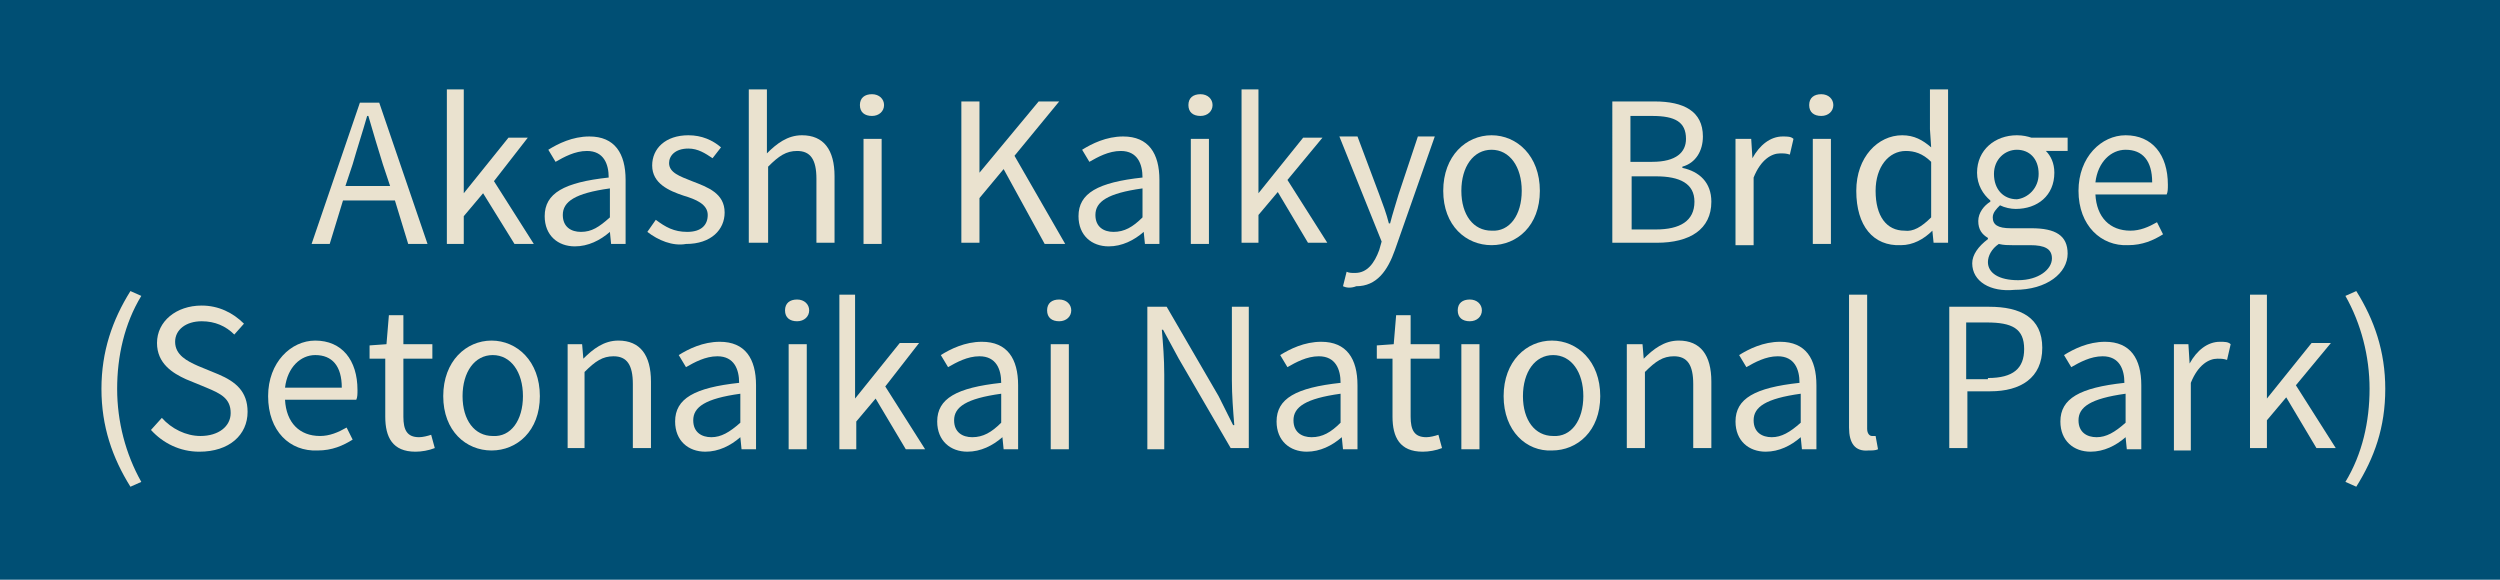 <?xml version="1.0" encoding="utf-8"?>
<!-- Generator: Adobe Illustrator 24.1.0, SVG Export Plug-In . SVG Version: 6.00 Build 0)  -->
<svg version="1.1" id="レイヤー_1" xmlns="http://www.w3.org/2000/svg" xmlns:xlink="http://www.w3.org/1999/xlink" x="0px"
	 y="0px" viewBox="0 0 207 48" style="enable-background:new 0 0 207 48;" xml:space="preserve">
<style type="text/css">
	.st0{fill:#004F74;}
	.st1{fill:#EAE2CF;}
</style>
<rect y="0" class="st0" width="207" height="48.1"/>
<g>
	<g>
		<path class="st1" d="M32.7,16.6h-4.3l-1.1,3.6h-1.5l4-11.7h1.6l4,11.7h-1.6L32.7,16.6z M32.3,15.4l-0.6-1.8
			c-0.4-1.3-0.8-2.6-1.2-4h-0.1c-0.4,1.4-0.8,2.6-1.2,4l-0.6,1.8H32.3z"/>
		<path class="st1" d="M37,7.4h1.4v8.6h0l3.7-4.6h1.6L40.9,15l3.3,5.2h-1.6L40,16l-1.6,1.9v2.3H37V7.4z"/>
		<path class="st1" d="M45.1,17.9c0-1.9,1.6-2.8,5.3-3.2c0-1.1-0.4-2.2-1.8-2.2c-1,0-1.9,0.5-2.6,0.9l-0.6-1c0.8-0.5,2-1.1,3.4-1.1
			c2.1,0,3,1.4,3,3.6v5.3h-1.2l-0.1-1h0c-0.8,0.7-1.8,1.2-2.9,1.2C46.2,20.4,45.1,19.5,45.1,17.9z M50.5,18v-2.4
			c-2.9,0.4-3.9,1.1-3.9,2.2c0,1,0.7,1.4,1.5,1.4C49,19.2,49.6,18.8,50.5,18z"/>
		<path class="st1" d="M53.6,19.2l0.7-1c0.8,0.6,1.5,1,2.6,1c1.2,0,1.7-0.6,1.7-1.4c0-0.9-1-1.3-2-1.6c-1.2-0.4-2.6-1-2.6-2.5
			c0-1.4,1.1-2.5,3-2.5c1.1,0,2,0.4,2.7,1l-0.7,0.9c-0.6-0.4-1.2-0.8-2-0.8c-1.1,0-1.6,0.6-1.6,1.2c0,0.8,0.9,1.1,1.9,1.5
			c1.3,0.5,2.7,1,2.7,2.6c0,1.4-1.1,2.6-3.2,2.6C55.7,20.4,54.5,19.9,53.6,19.2z"/>
		<path class="st1" d="M62,7.4h1.5v3.5l0,1.8c0.8-0.8,1.7-1.5,2.9-1.5c1.8,0,2.7,1.2,2.7,3.4v5.5h-1.5v-5.3c0-1.6-0.5-2.3-1.6-2.3
			c-0.9,0-1.5,0.4-2.4,1.3v6.3H62V7.4z"/>
		<path class="st1" d="M71.2,8.7c0-0.6,0.4-0.9,1-0.9s1,0.4,1,0.9c0,0.5-0.4,0.9-1,0.9S71.2,9.3,71.2,8.7z M71.5,11.5H73v8.7h-1.5
			V11.5z"/>
		<path class="st1" d="M79.6,8.4h1.5v5.9h0L86,8.4h1.7L84,12.9l4.2,7.3h-1.7L83.1,14l-2,2.4v3.7h-1.5V8.4z"/>
		<path class="st1" d="M89.3,17.9c0-1.9,1.6-2.8,5.3-3.2c0-1.1-0.4-2.2-1.8-2.2c-1,0-1.9,0.5-2.6,0.9l-0.6-1c0.8-0.5,2-1.1,3.4-1.1
			c2.1,0,3,1.4,3,3.6v5.3h-1.2l-0.1-1h0c-0.8,0.7-1.8,1.2-2.9,1.2C90.4,20.4,89.3,19.5,89.3,17.9z M94.6,18v-2.4
			c-2.9,0.4-3.9,1.1-3.9,2.2c0,1,0.7,1.4,1.5,1.4C93.1,19.2,93.8,18.8,94.6,18z"/>
		<path class="st1" d="M98.4,8.7c0-0.6,0.4-0.9,1-0.9s1,0.4,1,0.9c0,0.5-0.4,0.9-1,0.9S98.4,9.3,98.4,8.7z M98.6,11.5h1.5v8.7h-1.5
			V11.5z"/>
		<path class="st1" d="M102.8,7.4h1.4v8.6h0l3.7-4.6h1.6l-2.9,3.5l3.3,5.2h-1.6l-2.5-4.2l-1.6,1.9v2.3h-1.4V7.4z"/>
		<path class="st1" d="M111.2,23.7l0.3-1.2c0.2,0.1,0.4,0.1,0.7,0.1c1,0,1.6-0.8,2-1.9l0.2-0.7l-3.5-8.7h1.5l1.8,4.8
			c0.3,0.8,0.6,1.6,0.8,2.4h0.1c0.2-0.8,0.5-1.7,0.7-2.4l1.6-4.8h1.4l-3.3,9.4c-0.6,1.7-1.5,3-3.2,3
			C111.8,23.9,111.4,23.8,111.2,23.7z"/>
		<path class="st1" d="M119.5,15.8c0-2.9,1.9-4.6,4-4.6s4,1.7,4,4.6c0,2.9-1.9,4.5-4,4.5S119.5,18.7,119.5,15.8z M126,15.8
			c0-2-1-3.4-2.5-3.4c-1.5,0-2.5,1.4-2.5,3.4s1,3.3,2.5,3.3C125,19.2,126,17.8,126,15.8z"/>
		<path class="st1" d="M133.5,8.4h3.5c2.4,0,4,0.8,4,2.9c0,1.2-0.6,2.2-1.7,2.5v0.1c1.4,0.3,2.4,1.2,2.4,2.8c0,2.3-1.8,3.4-4.5,3.4
			h-3.7V8.4z M136.8,13.4c2,0,2.8-0.8,2.8-1.9c0-1.4-0.9-1.9-2.8-1.9H135v3.8H136.8z M137.1,19c2,0,3.2-0.7,3.2-2.3
			c0-1.5-1.2-2.1-3.2-2.1h-2V19H137.1z"/>
		<path class="st1" d="M143.8,11.5h1.2l0.1,1.6h0c0.6-1.1,1.5-1.8,2.5-1.8c0.4,0,0.7,0,0.9,0.2l-0.3,1.3c-0.3-0.1-0.5-0.1-0.8-0.1
			c-0.7,0-1.6,0.5-2.2,2v5.6h-1.5V11.5z"/>
		<path class="st1" d="M149.8,8.7c0-0.6,0.4-0.9,1-0.9s1,0.4,1,0.9c0,0.5-0.4,0.9-1,0.9S149.8,9.3,149.8,8.7z M150.1,11.5h1.5v8.7
			h-1.5V11.5z"/>
		<path class="st1" d="M153.7,15.8c0-2.8,1.8-4.6,3.8-4.6c1,0,1.7,0.4,2.4,1l-0.1-1.5V7.4h1.5v12.7h-1.2l-0.1-1h0
			c-0.7,0.7-1.6,1.2-2.6,1.2C155.1,20.4,153.7,18.7,153.7,15.8z M159.9,18v-4.6c-0.7-0.7-1.4-0.9-2.1-0.9c-1.4,0-2.5,1.3-2.5,3.3
			c0,2.1,0.9,3.3,2.4,3.3C158.4,19.2,159.1,18.8,159.9,18z"/>
		<path class="st1" d="M163.3,21.8c0-0.7,0.5-1.4,1.3-2v-0.1c-0.5-0.3-0.8-0.7-0.8-1.4c0-0.7,0.5-1.3,1-1.6v-0.1
			c-0.6-0.5-1.1-1.3-1.1-2.3c0-1.9,1.5-3.1,3.3-3.1c0.5,0,0.9,0.1,1.2,0.2h3v1.1h-1.8c0.4,0.4,0.7,1,0.7,1.8c0,1.9-1.4,3-3.2,3
			c-0.4,0-0.9-0.1-1.3-0.3c-0.3,0.3-0.6,0.6-0.6,1c0,0.6,0.4,0.9,1.5,0.9h1.7c2,0,3,0.6,3,2.1c0,1.6-1.7,3-4.4,3
			C164.8,24.2,163.3,23.3,163.3,21.8z M169.9,21.4c0-0.8-0.6-1.1-1.8-1.1h-1.5c-0.3,0-0.7,0-1.1-0.1c-0.6,0.4-0.9,1-0.9,1.5
			c0,0.9,0.9,1.5,2.5,1.5C168.8,23.2,169.9,22.3,169.9,21.4z M168.8,14.4c0-1.3-0.8-2-1.8-2s-1.9,0.8-1.9,2c0,1.3,0.8,2.1,1.9,2.1
			C167.9,16.4,168.8,15.6,168.8,14.4z"/>
		<path class="st1" d="M172.1,15.8c0-2.8,1.9-4.6,3.9-4.6c2.2,0,3.5,1.6,3.5,4.1c0,0.3,0,0.6-0.1,0.8h-5.9c0.1,1.9,1.2,3,2.9,3
			c0.8,0,1.5-0.3,2.2-0.7l0.5,1c-0.8,0.5-1.7,0.9-2.9,0.9C174,20.4,172.1,18.7,172.1,15.8z M178.2,15.1c0-1.8-0.8-2.7-2.2-2.7
			c-1.2,0-2.3,1-2.5,2.7H178.2z"/>
		<path class="st1" d="M8.4,32.2c0-3.1,0.9-5.7,2.4-8.1l0.9,0.4c-1.4,2.3-2,5-2,7.7c0,2.7,0.7,5.4,2,7.7l-0.9,0.4
			C9.3,37.9,8.4,35.3,8.4,32.2z"/>
		<path class="st1" d="M12.5,35.6l0.9-1c0.8,0.9,2,1.5,3.2,1.5c1.5,0,2.5-0.8,2.5-1.9c0-1.2-0.8-1.6-2-2.1l-1.7-0.7
			c-1.1-0.5-2.4-1.3-2.4-3c0-1.8,1.6-3.1,3.7-3.1c1.4,0,2.6,0.6,3.5,1.5l-0.8,0.9c-0.7-0.7-1.6-1.1-2.7-1.1c-1.3,0-2.2,0.7-2.2,1.7
			c0,1.1,1,1.6,1.9,2l1.7,0.7c1.4,0.6,2.4,1.4,2.4,3.1c0,1.9-1.5,3.3-4,3.3C14.9,37.4,13.5,36.7,12.5,35.6z"/>
		<path class="st1" d="M22.2,32.8c0-2.8,1.9-4.6,3.9-4.6c2.2,0,3.5,1.6,3.5,4.1c0,0.3,0,0.6-0.1,0.8h-5.9c0.1,1.9,1.2,3,2.9,3
			c0.8,0,1.5-0.3,2.2-0.7l0.5,1c-0.8,0.5-1.7,0.9-2.9,0.9C24,37.4,22.2,35.7,22.2,32.8z M28.3,32.1c0-1.8-0.8-2.7-2.2-2.7
			c-1.2,0-2.3,1-2.5,2.7H28.3z"/>
		<path class="st1" d="M31.9,34.5v-4.8h-1.3v-1.1l1.4-0.1l0.2-2.4h1.2v2.4h2.4v1.2h-2.4v4.8c0,1.1,0.3,1.7,1.3,1.7
			c0.3,0,0.7-0.1,1-0.2l0.3,1.1c-0.5,0.2-1.1,0.3-1.6,0.3C32.5,37.4,31.9,36.2,31.9,34.5z"/>
		<path class="st1" d="M36.7,32.8c0-2.9,1.9-4.6,4-4.6s4,1.7,4,4.6c0,2.9-1.9,4.5-4,4.5S36.7,35.7,36.7,32.8z M43.3,32.8
			c0-2-1-3.4-2.5-3.4c-1.5,0-2.5,1.4-2.5,3.4s1,3.3,2.5,3.3C42.3,36.2,43.3,34.8,43.3,32.8z"/>
		<path class="st1" d="M47,28.5h1.2l0.1,1.2h0c0.8-0.8,1.7-1.5,2.9-1.5c1.8,0,2.7,1.2,2.7,3.4v5.5h-1.5v-5.3c0-1.6-0.5-2.3-1.6-2.3
			c-0.9,0-1.5,0.4-2.4,1.3v6.3H47V28.5z"/>
		<path class="st1" d="M55.9,34.9c0-1.9,1.6-2.8,5.3-3.2c0-1.1-0.4-2.2-1.8-2.2c-1,0-1.9,0.5-2.6,0.9l-0.6-1c0.8-0.5,2-1.1,3.4-1.1
			c2.1,0,3,1.4,3,3.6v5.3h-1.2l-0.1-1h0c-0.8,0.7-1.8,1.2-2.9,1.2C57,37.4,55.9,36.5,55.9,34.9z M61.3,35v-2.4
			c-2.9,0.4-3.9,1.1-3.9,2.2c0,1,0.7,1.4,1.5,1.4C59.7,36.2,60.4,35.8,61.3,35z"/>
		<path class="st1" d="M65,25.7c0-0.6,0.4-0.9,1-0.9s1,0.4,1,0.9c0,0.5-0.4,0.9-1,0.9S65,26.3,65,25.7z M65.3,28.5h1.5v8.7h-1.5
			V28.5z"/>
		<path class="st1" d="M69.4,24.4h1.4v8.6h0l3.7-4.6h1.6L73.3,32l3.3,5.2H75L72.5,33l-1.6,1.9v2.3h-1.4V24.4z"/>
		<path class="st1" d="M77.6,34.9c0-1.9,1.6-2.8,5.3-3.2c0-1.1-0.4-2.2-1.8-2.2c-1,0-1.9,0.5-2.6,0.9l-0.6-1c0.8-0.5,2-1.1,3.4-1.1
			c2.1,0,3,1.4,3,3.6v5.3h-1.2l-0.1-1h0c-0.8,0.7-1.8,1.2-2.9,1.2C78.7,37.4,77.6,36.5,77.6,34.9z M82.9,35v-2.4
			C80,33,79,33.7,79,34.8c0,1,0.7,1.4,1.5,1.4C81.4,36.2,82.1,35.8,82.9,35z"/>
		<path class="st1" d="M86.7,25.7c0-0.6,0.4-0.9,1-0.9s1,0.4,1,0.9c0,0.5-0.4,0.9-1,0.9S86.7,26.3,86.7,25.7z M87,28.5h1.5v8.7H87
			V28.5z"/>
		<path class="st1" d="M95.1,25.4h1.5l4.3,7.4l1.2,2.4h0.1c-0.1-1.2-0.2-2.5-0.2-3.7v-6.1h1.4v11.7h-1.5l-4.3-7.4l-1.3-2.4h-0.1
			c0.1,1.2,0.2,2.4,0.2,3.7v6.2h-1.4V25.4z"/>
		<path class="st1" d="M105.7,34.9c0-1.9,1.6-2.8,5.3-3.2c0-1.1-0.4-2.2-1.8-2.2c-1,0-1.9,0.5-2.6,0.9l-0.6-1c0.8-0.5,2-1.1,3.4-1.1
			c2.1,0,3,1.4,3,3.6v5.3h-1.2l-0.1-1h0c-0.8,0.7-1.8,1.2-2.9,1.2C106.8,37.4,105.7,36.5,105.7,34.9z M111,35v-2.4
			c-2.9,0.4-3.9,1.1-3.9,2.2c0,1,0.7,1.4,1.5,1.4C109.5,36.2,110.2,35.8,111,35z"/>
		<path class="st1" d="M115.3,34.5v-4.8H114v-1.1l1.4-0.1l0.2-2.4h1.2v2.4h2.4v1.2h-2.4v4.8c0,1.1,0.3,1.7,1.3,1.7
			c0.3,0,0.7-0.1,1-0.2l0.3,1.1c-0.5,0.2-1.1,0.3-1.6,0.3C115.9,37.4,115.3,36.2,115.3,34.5z"/>
		<path class="st1" d="M120.7,25.7c0-0.6,0.4-0.9,1-0.9s1,0.4,1,0.9c0,0.5-0.4,0.9-1,0.9S120.7,26.3,120.7,25.7z M121,28.5h1.5v8.7
			H121V28.5z"/>
		<path class="st1" d="M124.5,32.8c0-2.9,1.9-4.6,4-4.6c2.1,0,4,1.7,4,4.6c0,2.9-1.9,4.5-4,4.5C126.4,37.4,124.5,35.7,124.5,32.8z
			 M131.1,32.8c0-2-1-3.4-2.5-3.4c-1.5,0-2.5,1.4-2.5,3.4s1,3.3,2.5,3.3C130.1,36.2,131.1,34.8,131.1,32.8z"/>
		<path class="st1" d="M134.8,28.5h1.2l0.1,1.2h0c0.8-0.8,1.7-1.5,2.9-1.5c1.8,0,2.7,1.2,2.7,3.4v5.5h-1.5v-5.3
			c0-1.6-0.5-2.3-1.6-2.3c-0.9,0-1.5,0.4-2.4,1.3v6.3h-1.5V28.5z"/>
		<path class="st1" d="M143.7,34.9c0-1.9,1.6-2.8,5.3-3.2c0-1.1-0.4-2.2-1.8-2.2c-1,0-1.9,0.5-2.6,0.9l-0.6-1c0.8-0.5,2-1.1,3.4-1.1
			c2.1,0,3,1.4,3,3.6v5.3h-1.2l-0.1-1h0c-0.8,0.7-1.8,1.2-2.9,1.2C144.8,37.4,143.7,36.5,143.7,34.9z M149.1,35v-2.4
			c-2.9,0.4-3.9,1.1-3.9,2.2c0,1,0.7,1.4,1.5,1.4C147.5,36.2,148.2,35.8,149.1,35z"/>
		<path class="st1" d="M153.1,35.4v-11h1.5v11.1c0,0.4,0.2,0.6,0.4,0.6c0.1,0,0.1,0,0.3,0l0.2,1.1c-0.2,0.1-0.5,0.1-0.8,0.1
			C153.6,37.4,153.1,36.7,153.1,35.4z"/>
		<path class="st1" d="M161.4,25.4h3.3c2.6,0,4.4,0.9,4.4,3.4c0,2.5-1.8,3.6-4.3,3.6h-1.9v4.7h-1.5V25.4z M164.6,31.3
			c2.1,0,3-0.8,3-2.4c0-1.7-1-2.2-3.1-2.2h-1.7v4.7H164.6z"/>
		<path class="st1" d="M170.6,34.9c0-1.9,1.6-2.8,5.3-3.2c0-1.1-0.4-2.2-1.8-2.2c-1,0-1.9,0.5-2.6,0.9l-0.6-1c0.8-0.5,2-1.1,3.4-1.1
			c2.1,0,3,1.4,3,3.6v5.3h-1.2l-0.1-1h0c-0.8,0.7-1.8,1.2-2.9,1.2C171.7,37.4,170.6,36.5,170.6,34.9z M176,35v-2.4
			c-2.9,0.4-3.9,1.1-3.9,2.2c0,1,0.7,1.4,1.5,1.4C174.4,36.2,175.1,35.8,176,35z"/>
		<path class="st1" d="M180,28.5h1.2l0.1,1.6h0c0.6-1.1,1.5-1.8,2.5-1.8c0.4,0,0.7,0,0.9,0.2l-0.3,1.3c-0.3-0.1-0.5-0.1-0.8-0.1
			c-0.7,0-1.6,0.5-2.2,2v5.6H180V28.5z"/>
		<path class="st1" d="M186.3,24.4h1.4v8.6h0l3.7-4.6h1.6l-2.9,3.5l3.3,5.2h-1.6l-2.5-4.2l-1.6,1.9v2.3h-1.4V24.4z"/>
		<path class="st1" d="M194.2,39.9c1.4-2.3,2-5,2-7.7c0-2.7-0.7-5.4-2-7.7l0.9-0.4c1.5,2.4,2.4,5,2.4,8.1c0,3.2-0.9,5.7-2.4,8.1
			L194.2,39.9z"/>
	</g>
</g>
</svg>
